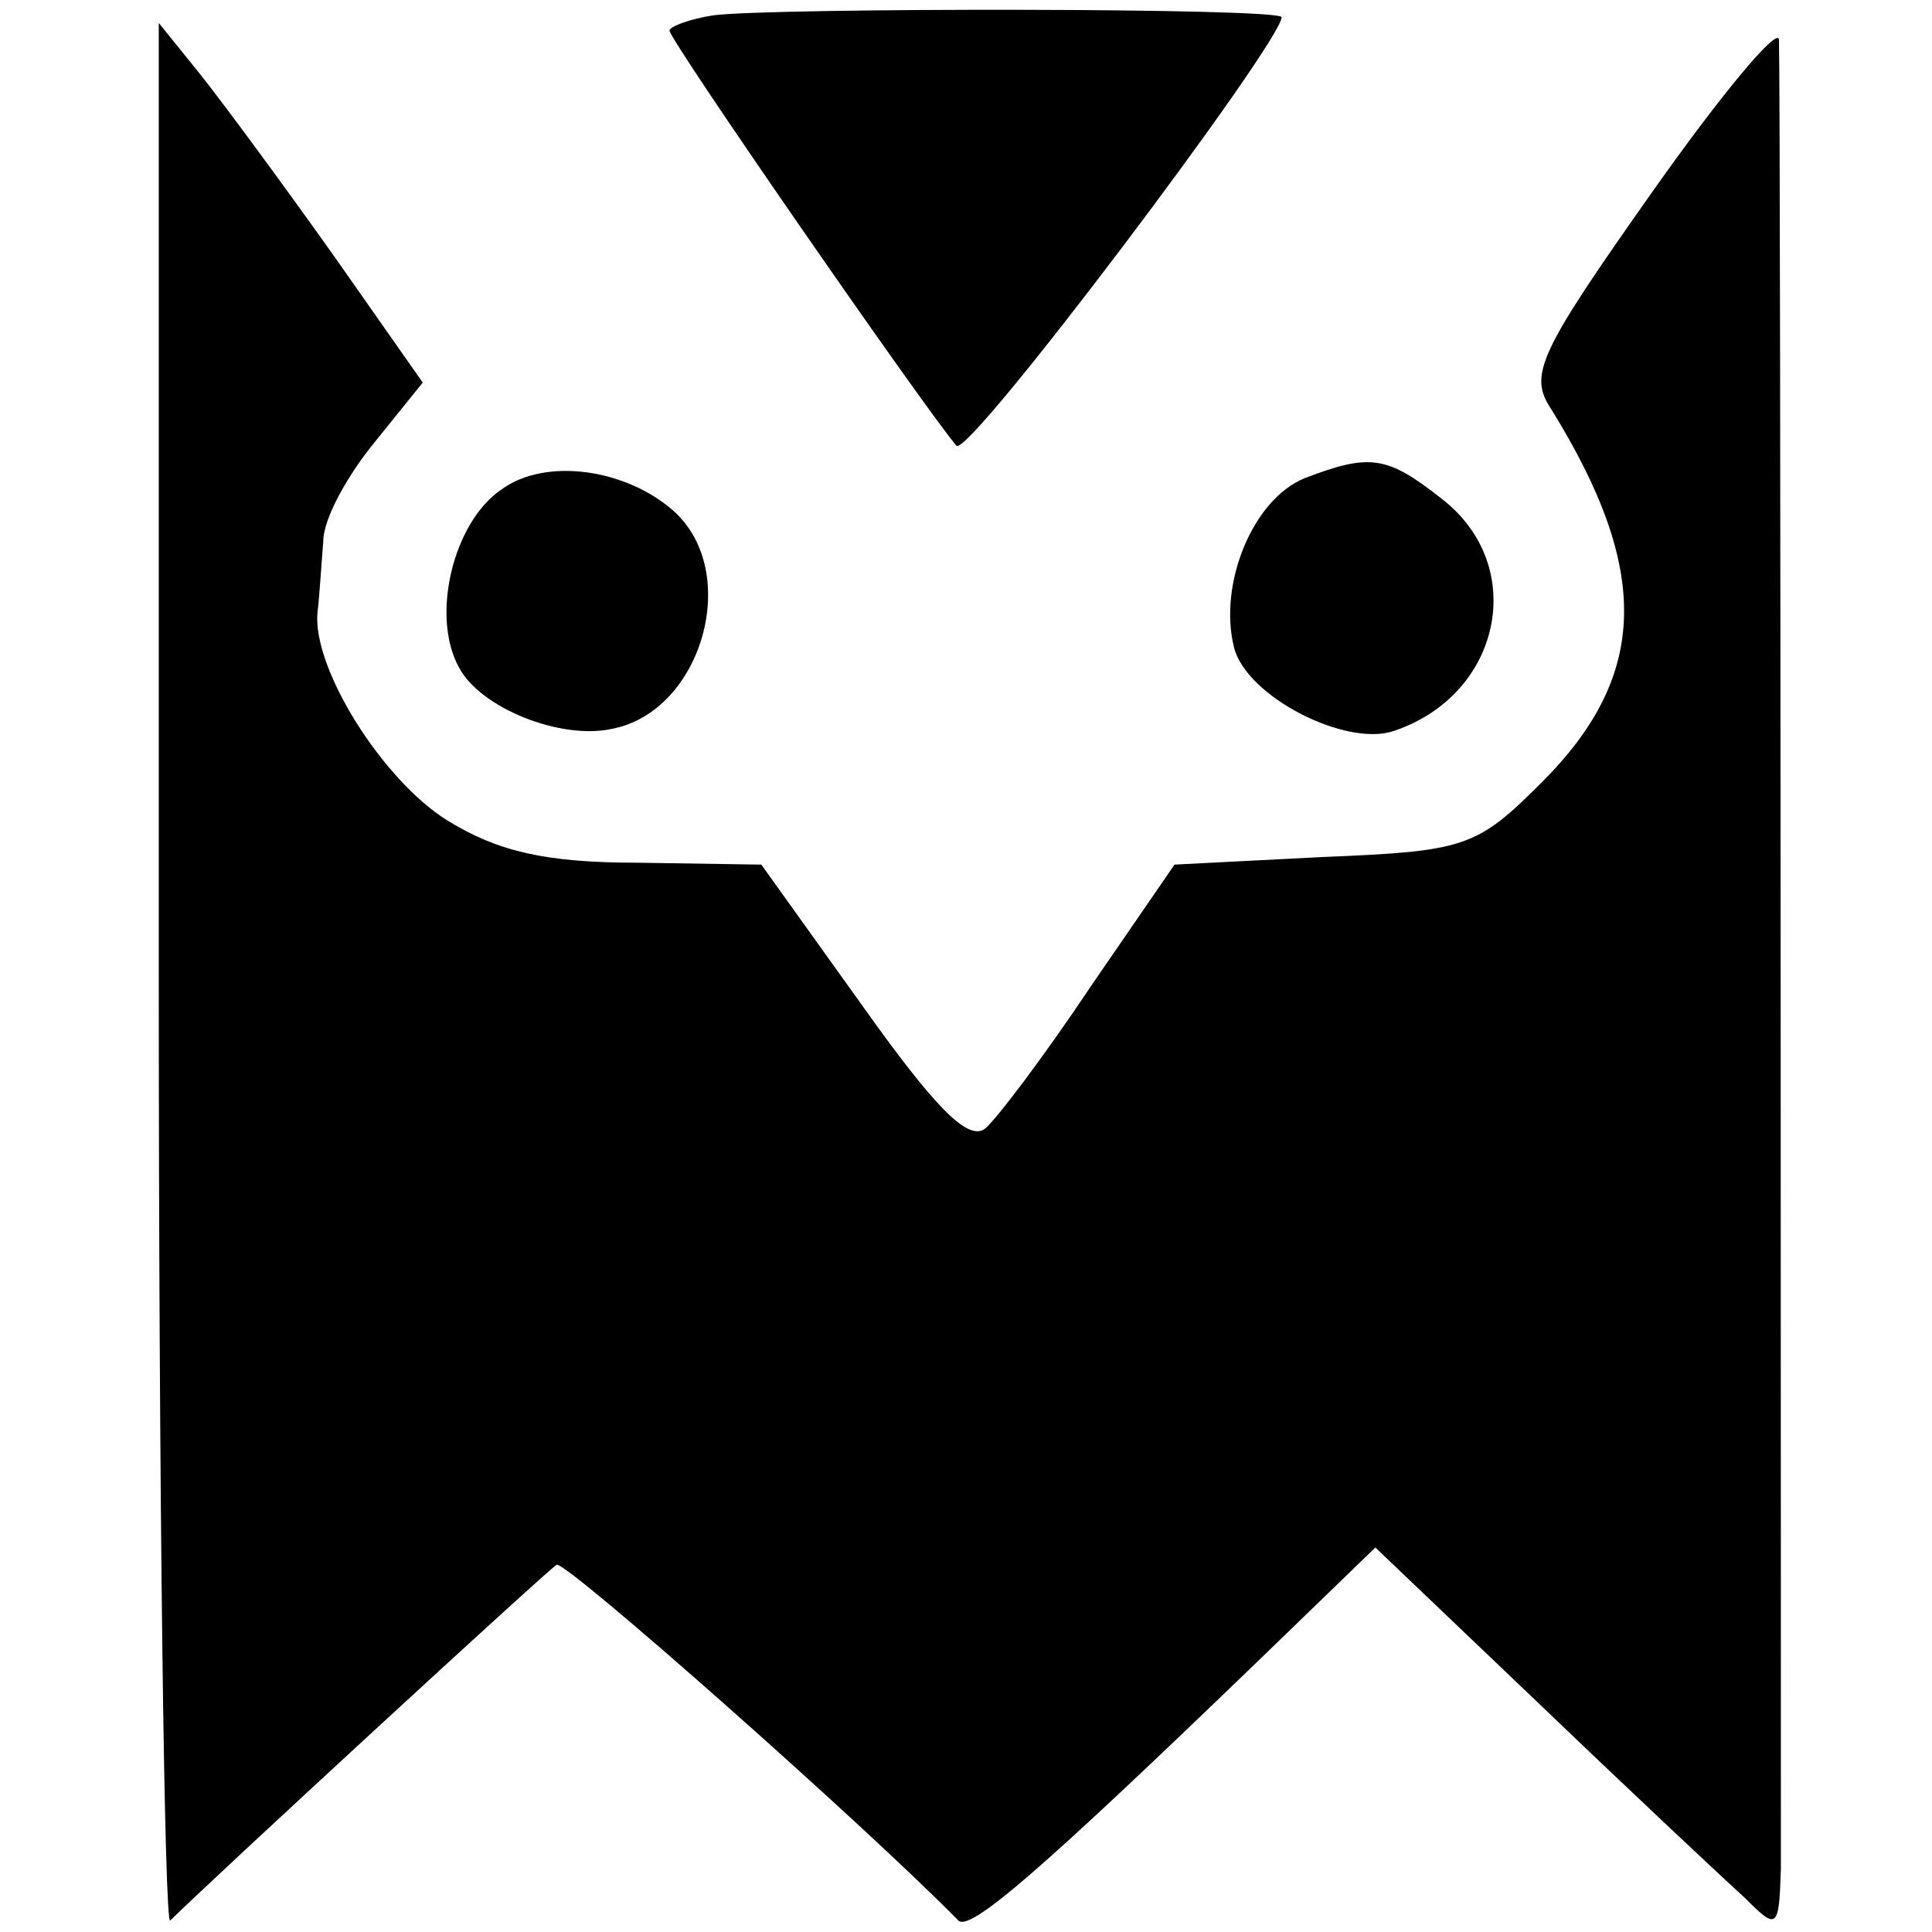 <?xml version="1.0" standalone="no"?>
<!DOCTYPE svg PUBLIC "-//W3C//DTD SVG 20010904//EN"
 "http://www.w3.org/TR/2001/REC-SVG-20010904/DTD/svg10.dtd">
<svg version="1.0" xmlns="http://www.w3.org/2000/svg"
 width="101pt" height="101pt" viewBox="0 0 101 101"
 preserveAspectRatio="xMidYMid meet">
<g transform="translate(0,101) scale(0.1,-0.1)"
fill="#000000" stroke="none">
<path d="M373 1002 c-13 -2 -23 -6 -23 -8 0 -5 133 -197 150 -217 6 -7 170
211 170 224 0 5 -266 5 -297 1z"/>
<path d="M83 499 c0 -275 3 -497 6 -493 19 19 197 183 202 186 5 2 161 -136
210 -186 6 -6 43 26 156 135 l62 60 87 -83 c48 -46 96 -91 106 -100 17 -17 18
-17 19 15 0 27 0 917 -1 956 0 8 -30 -28 -66 -79 -60 -85 -65 -96 -53 -114 52
-84 51 -139 -5 -195 -34 -34 -40 -36 -114 -39 l-78 -4 -44 -64 c-24 -36 -49
-69 -55 -74 -9 -7 -27 12 -64 64 l-53 74 -65 1 c-48 0 -73 6 -99 22 -34 21
-71 80 -68 109 1 8 2 25 3 37 0 12 13 35 27 52 l25 31 -47 67 c-27 38 -58 80
-70 95 l-21 26 0 -499z"/>
<path d="M262 754 c-25 -17 -37 -66 -22 -93 11 -21 53 -38 80 -32 47 9 68 82
32 114 -25 22 -67 28 -90 11z"/>
<path d="M682 760 c-27 -11 -45 -55 -37 -88 6 -26 59 -53 84 -44 56 19 70 86
25 121 -29 23 -38 24 -72 11z"/>
</g>
</svg>
